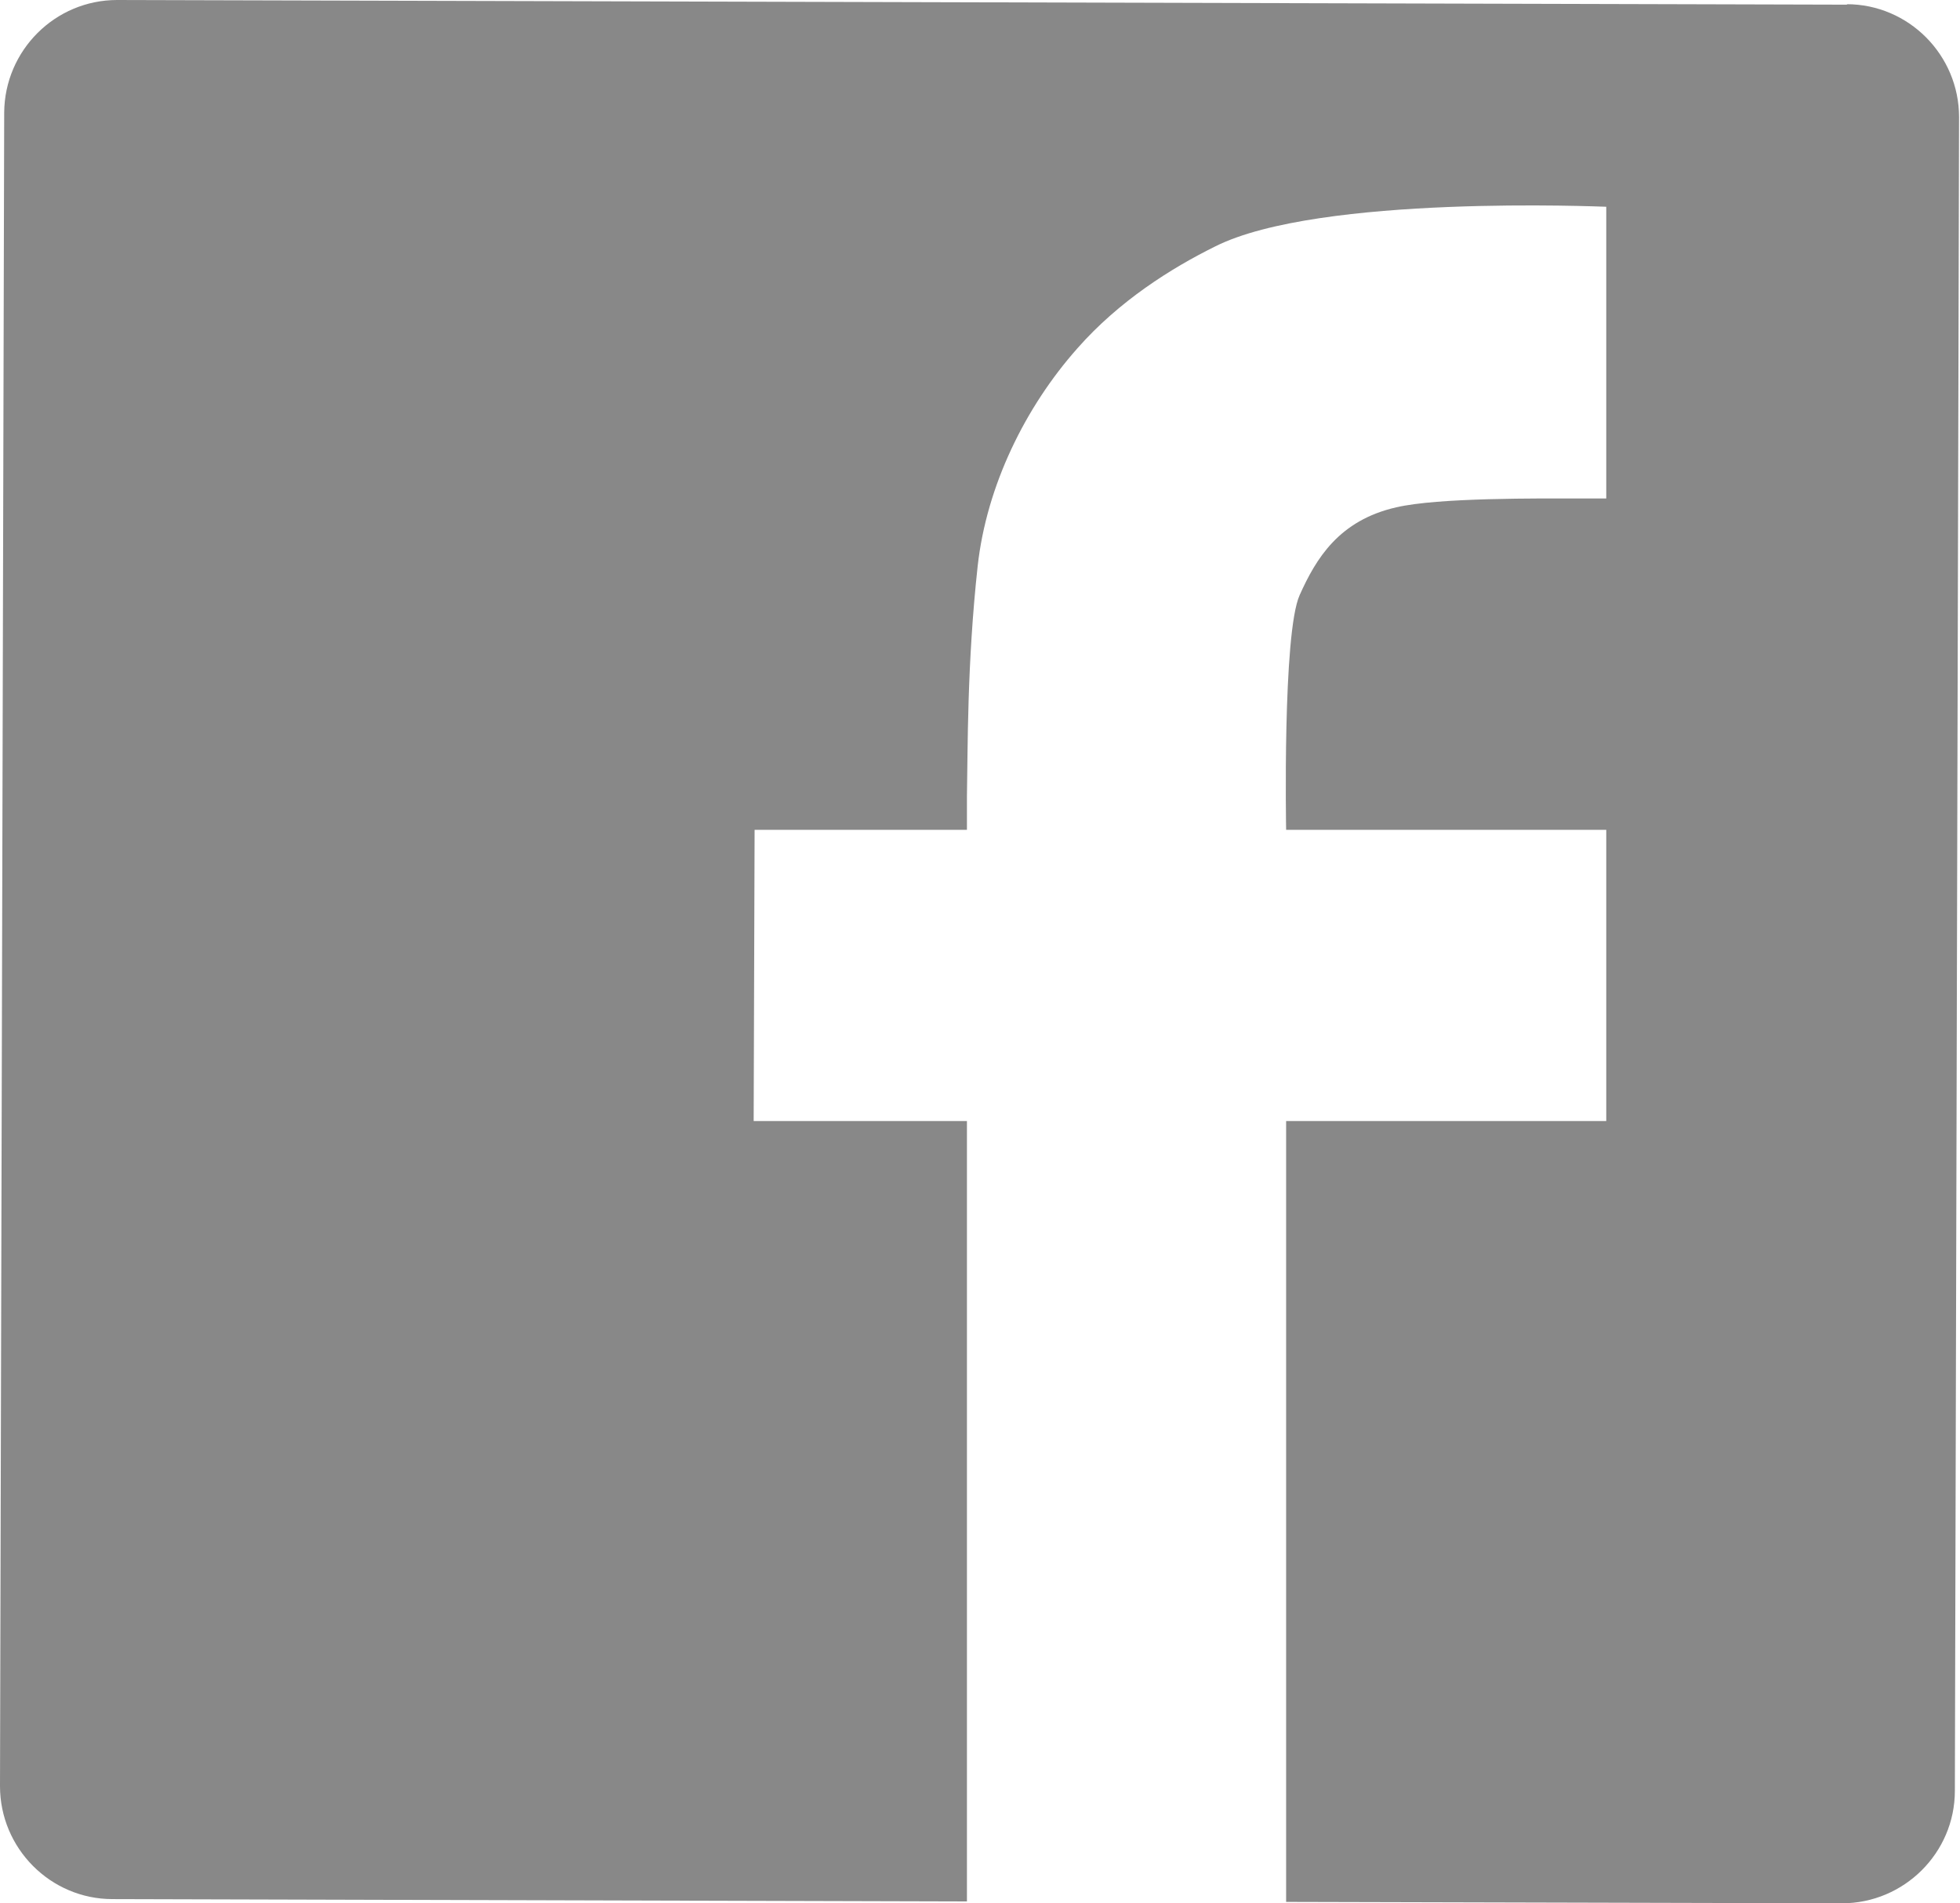 <?xml version="1.0" encoding="UTF-8"?>
<svg id="_レイヤー_2" data-name="レイヤー 2" xmlns="http://www.w3.org/2000/svg" viewBox="0 0 42 40.78">
  <defs>
    <style>
      .cls-1 {
        fill: #888;
      }
    </style>
  </defs>
  <g id="common">
    <path class="cls-1" d="M39.59,.1L2.51,0C1.18,0,.1,1.08,.09,2.41L0,38.27c0,1.33,1.08,2.42,2.41,2.42l18.31,.05V24.02s-4.57,0-4.57,0l.02-6.24h4.55s0-.26,0-.71c.02-1.04,0-2.83,.23-4.94,.19-1.72,1.02-3.41,2.14-4.67,.89-1.01,2-1.71,2.95-2.18,2.23-1.12,8.3-.85,8.38-.85v6.25s-.22,0-.49,0c-.97,0-3.11-.02-4.01,.19-1.23,.28-1.72,1.1-2.07,1.88-.37,.82-.29,5.03-.29,5.03h6.86s0,6.24,0,6.24h-6.86s0,16.73,0,16.73l11.91,.03c1.33,0,2.42-1.08,2.42-2.41l.09-35.86c0-1.33-1.08-2.42-2.41-2.42Z"/>
  </g>
</svg>